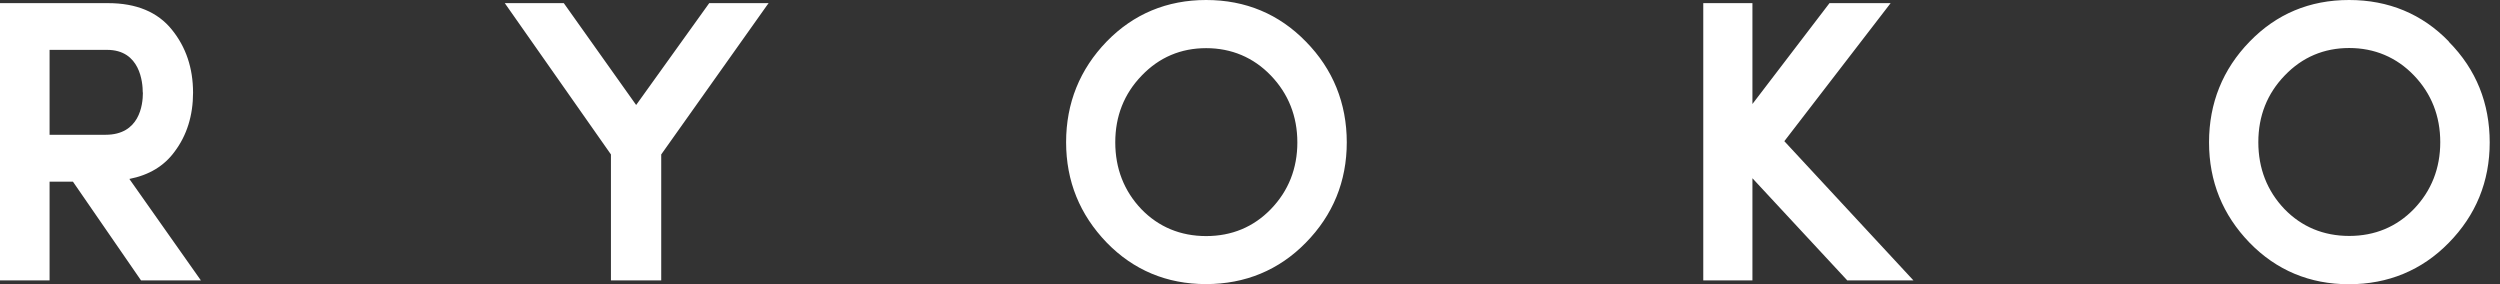 <svg width="176" height="20" fill="none" xmlns="http://www.w3.org/2000/svg"><rect width="100%" height="100%" fill="#333333" stroke="none"/><g clip-path="url(#a)" fill="#fff"><path d="M12.287 10.682c.872-1.153 1.304-2.558 1.304-4.162 0-1.726-.502-3.21-1.485-4.424C11.103.843 9.59.221 7.613.221H0v19.518h3.49v-6.95h1.645l4.765 6.91.03.04h4.212l-5.035-7.141c1.385-.271 2.448-.913 3.18-1.916ZM10.06 6.52c0 .892-.25 2.968-2.628 2.968H3.49V3.511h4.053c2.327 0 2.507 2.296 2.507 2.999l.01.01ZM44.785 7.392 39.72.261l-.03-.04h-4.153l7.473 10.652v8.866h3.54v-8.866L53.993.38l.12-.16H49.93l-5.145 7.171ZM84.914 0c-2.758 0-5.115.983-7 2.919-1.896 1.956-2.86 4.343-2.86 7.091s.964 5.105 2.86 7.071C79.798 19.017 82.145 20 84.903 20s5.136-.983 7.021-2.909c1.916-1.946 2.889-4.323 2.889-7.07 0-2.75-.973-5.156-2.879-7.092C90.05.993 87.693 0 84.915 0Zm6.42 10.02c0 1.836-.622 3.42-1.866 4.704-1.214 1.254-2.748 1.896-4.554 1.896-1.805 0-3.35-.642-4.563-1.896-1.214-1.274-1.836-2.858-1.836-4.704 0-1.845.622-3.42 1.866-4.704 1.233-1.284 2.758-1.926 4.533-1.926 1.776 0 3.33.652 4.554 1.926 1.234 1.284 1.865 2.869 1.865 4.704ZM133.1.22h-4.303l-5.426 7.102V.221h-3.461v19.518h3.461v-7.191l6.639 7.151.031.04h4.664l-9.088-9.8L133.1.222ZM172.396 2.919C170.521.983 168.154 0 165.375 0c-2.778 0-5.115.983-7.001 2.929-1.895 1.946-2.858 4.333-2.858 7.091s.963 5.115 2.858 7.071c1.886 1.936 4.233 2.919 6.991 2.919s5.136-.983 7.021-2.909c1.916-1.945 2.889-4.323 2.889-7.07 0-2.75-.943-5.136-2.879-7.092v-.02Zm-.602 7.091c0 1.835-.621 3.42-1.855 4.704-1.214 1.254-2.748 1.896-4.554 1.896-1.805 0-3.35-.642-4.563-1.896-1.214-1.274-1.836-2.858-1.836-4.704 0-1.846.622-3.42 1.866-4.704 1.233-1.284 2.758-1.926 4.533-1.926 1.776 0 3.33.652 4.554 1.926 1.234 1.284 1.855 2.869 1.855 4.704Z"/></g><defs><clipPath id="a"><path fill="#fff" d="M0 0h175.276v20H0z"/></clipPath></defs></svg>
